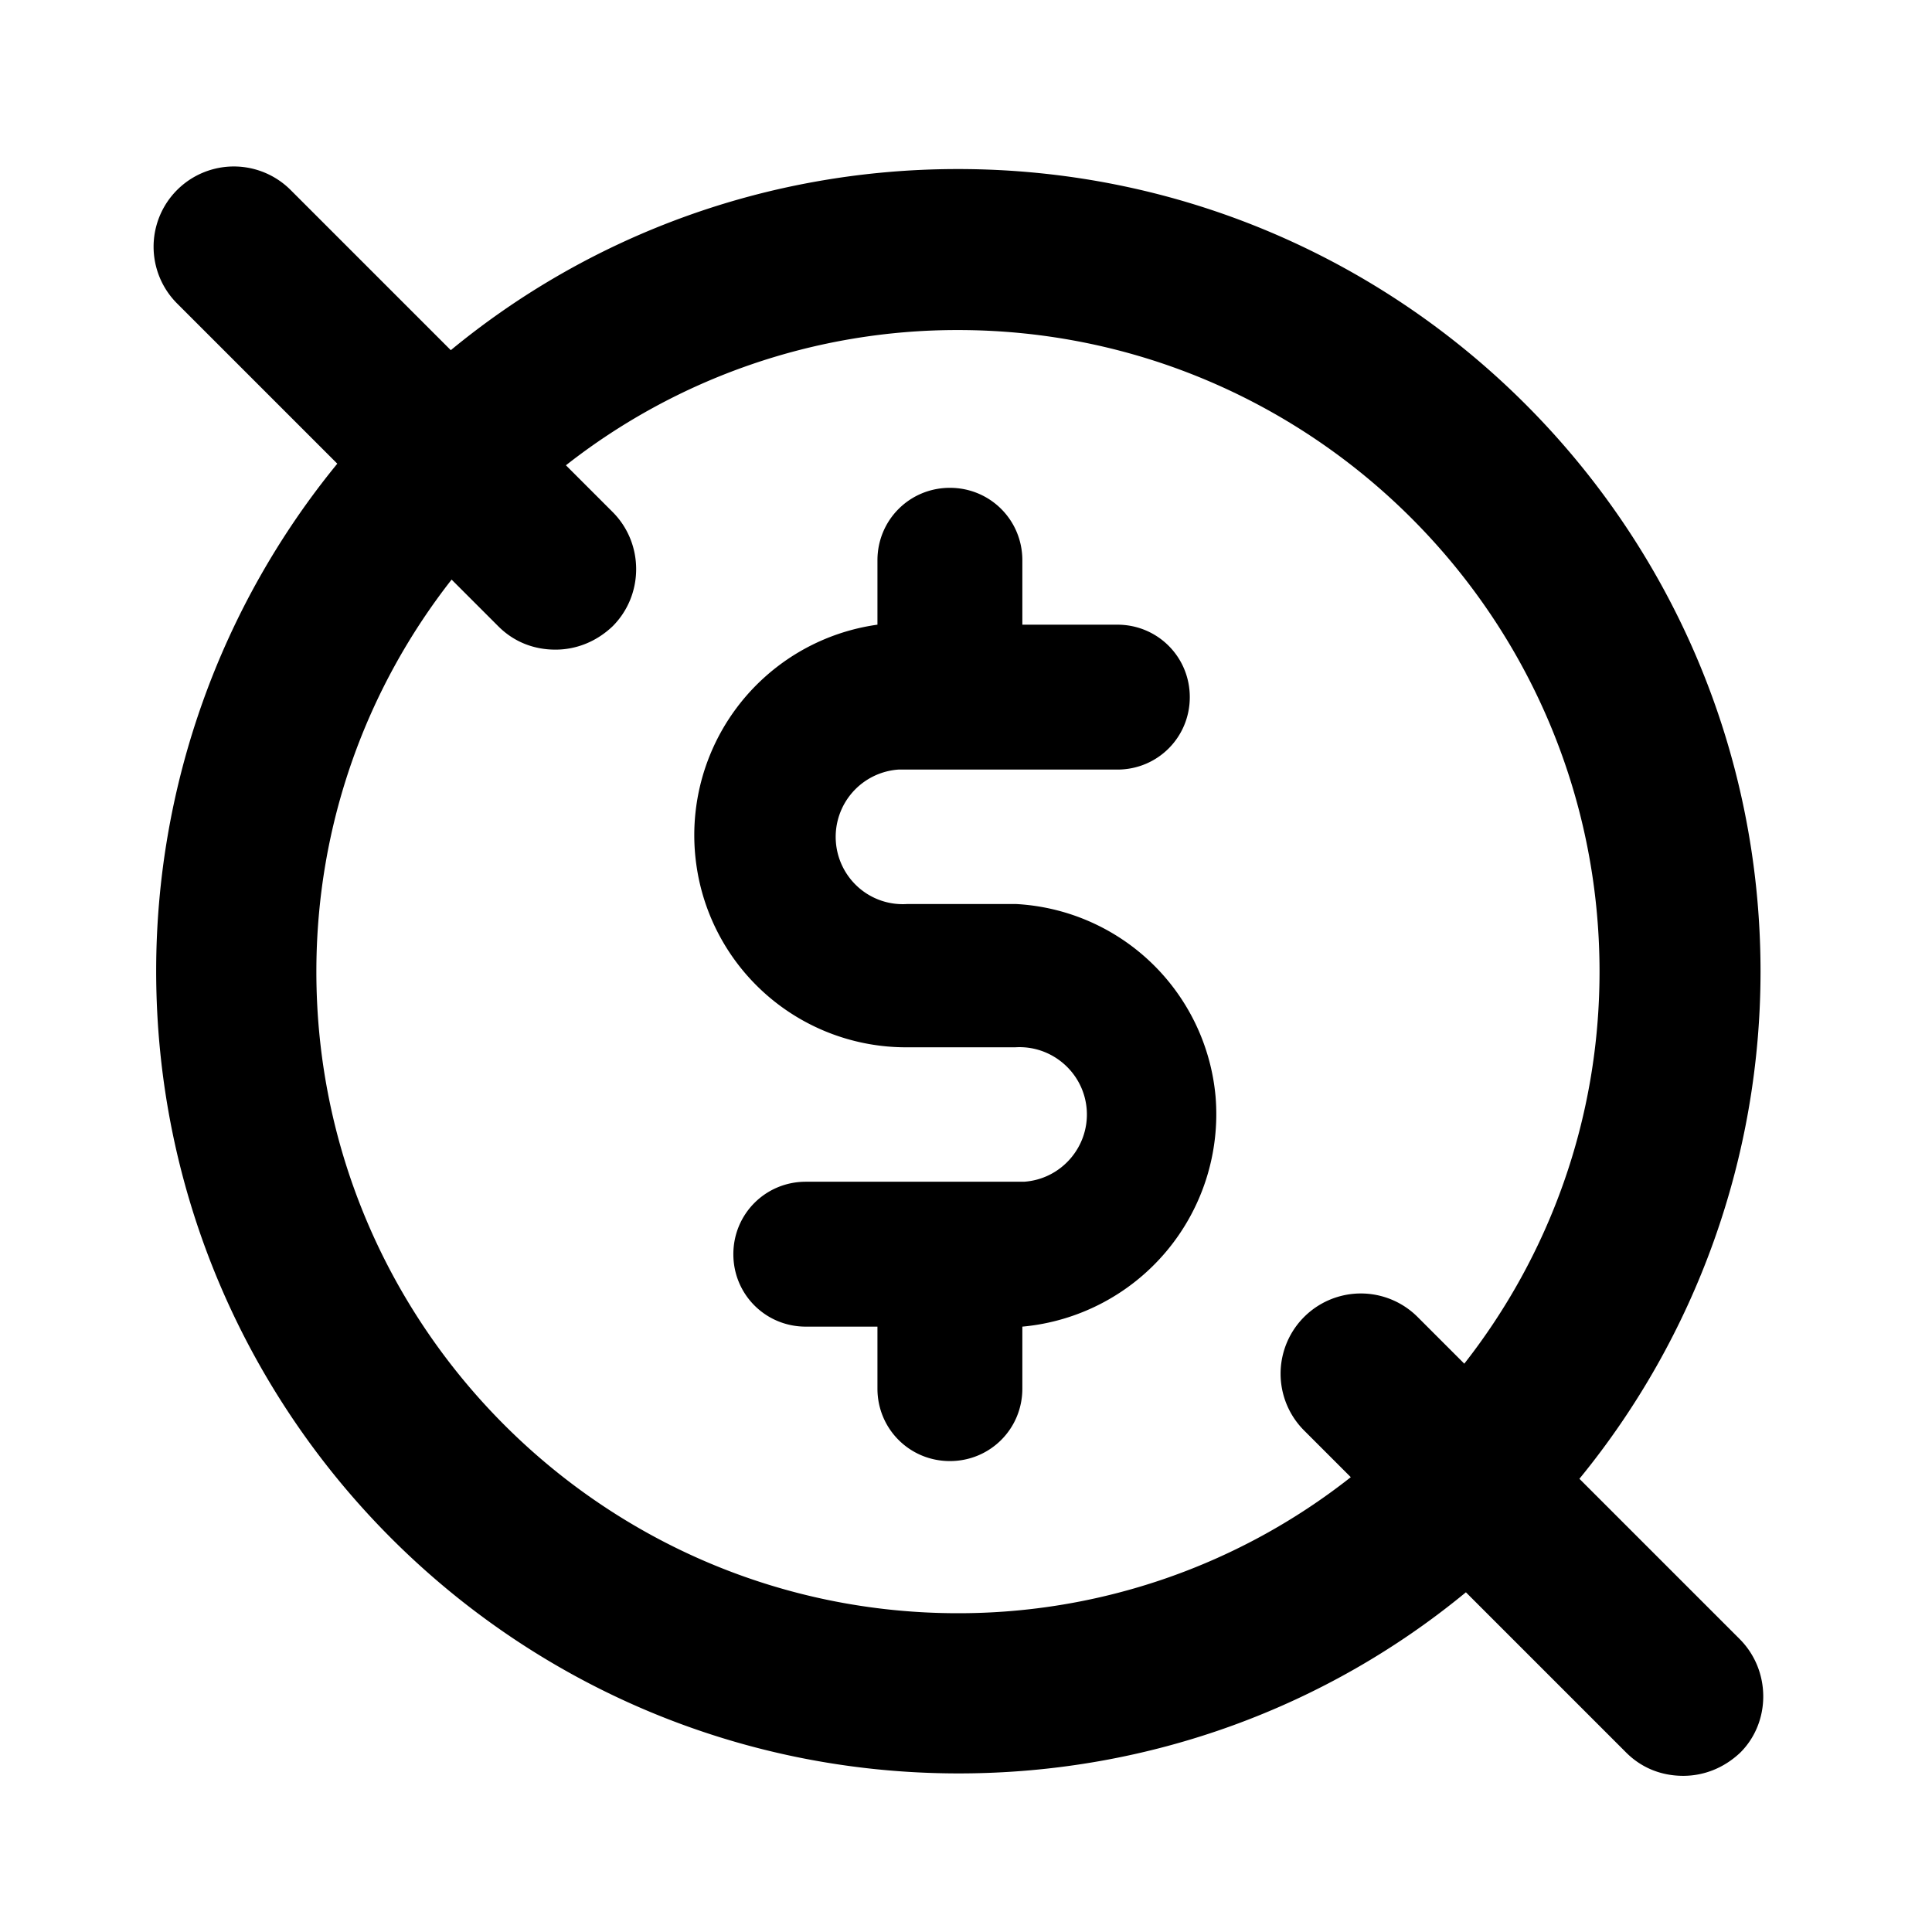 <svg xmlns="http://www.w3.org/2000/svg" viewBox="0 0 24 24" fill="currentcolor"><path d="M12.62 11.23h-1.35a.83.83 0 01-.61-.21.838.838 0 01.5-1.46h2.72c.5 0 .9-.4.9-.9s-.4-.9-.9-.9H12.7v-.8c0-.5-.4-.9-.9-.9s-.9.4-.9.9v.8a2.64 2.64 0 00-2.25 2.98 2.63 2.63 0 002.61 2.27h1.35c.46-.03.86.32.89.78s-.32.86-.78.89h-2.71c-.5 0-.9.4-.9.9s.4.9.9.9h.89v.77c0 .5.4.9.9.9s.9-.4.9-.9v-.77a2.65 2.65 0 002.4-2.86 2.631 2.631 0 00-2.48-2.39z"/><path class="st0" d="M21.61 20.36l-1.99-1.99a9.95 9.95 0 002.25-6.3c0-5.5-4.46-9.97-9.97-9.97-2.39 0-4.59.84-6.3 2.25L3.61 2.36A.996.996 0 102.2 3.77l1.99 1.99a9.95 9.95 0 00-2.25 6.3c0 5.5 4.46 9.97 9.97 9.97 2.39 0 4.59-.84 6.3-2.25l1.99 1.99c.2.2.45.29.71.29s.51-.1.71-.29c.38-.38.38-1.02-.01-1.41zm-9.71-.32c-4.39 0-7.97-3.57-7.97-7.97 0-1.84.63-3.53 1.68-4.87l.58.58c.2.2.45.29.71.29s.51-.1.71-.29c.39-.39.39-1.03 0-1.42l-.58-.58A7.869 7.869 0 0111.9 4.1c4.39 0 7.97 3.57 7.97 7.97 0 1.84-.63 3.53-1.68 4.87l-.58-.58a.996.996 0 10-1.41 1.41l.58.58a7.867 7.867 0 01-4.88 1.69z"/></svg>